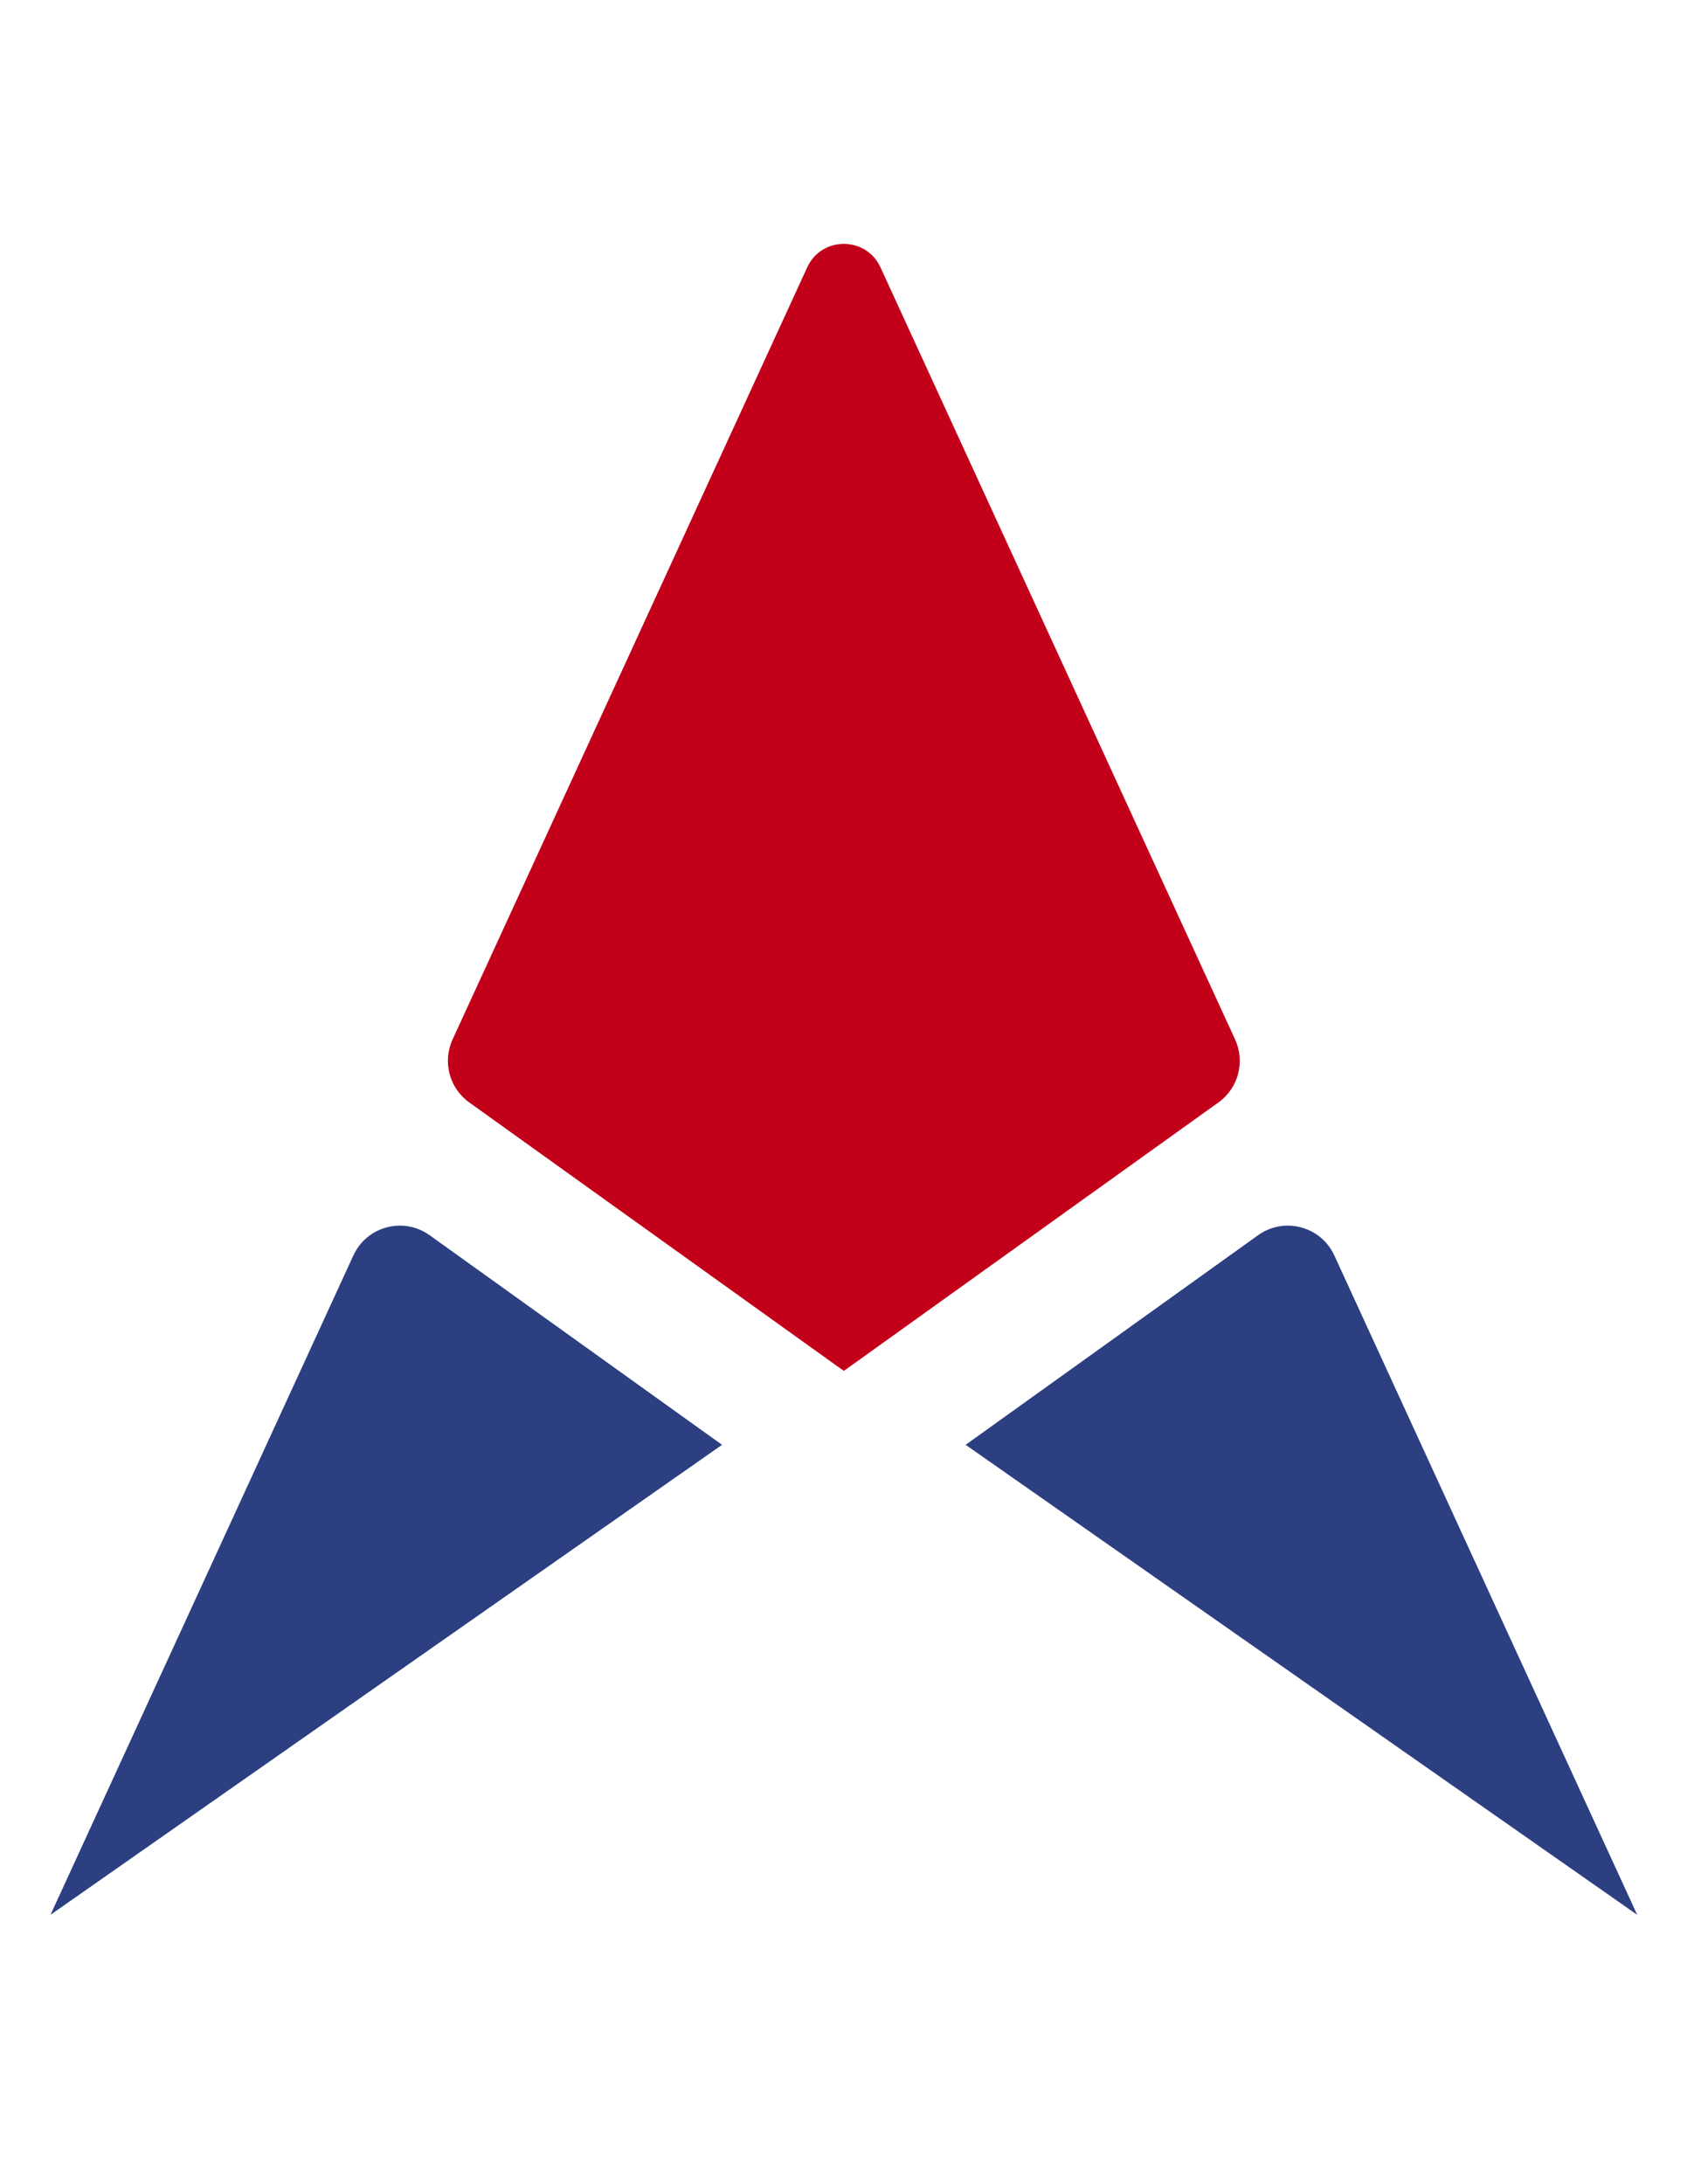 <?xml version="1.0" standalone="no"?>
<!DOCTYPE svg PUBLIC "-//W3C//DTD SVG 1.1//EN" "http://www.w3.org/Graphics/SVG/1.1/DTD/svg11.dtd">
<svg version="1.1" id="Layer_1" xmlns="http://www.w3.org/2000/svg" xmlns:xlink="http://www.w3.org/1999/xlink" x="0px" y="0px" viewBox="0 0 612 792" style="enable-background:new 0 0 612 792;" xml:space="preserve" width="612" height="792">
<style type="text/css">
	.st0{fill:#2B3F81;}
	.st1{fill:#c2001a;}
</style>
<path class="st0" d="M18.32,694.32L261.94,523.9l-106.08-76c-9.48-6.79-22.8-3.26-27.67,7.34L18.32,694.32z"/>
<path class="st1" d="M292.84,96.94L164.18,376.92c-3.71,8.08-1.17,17.66,6.05,22.83l132.98,95.27l2.91,2.06l2.91-2.06l132.98-95.27  c7.23-5.18,9.77-14.75,6.05-22.83L319.41,96.94C314.19,85.59,298.06,85.59,292.84,96.94z"/>
<path class="st0" d="M456.39,447.9l-106.08,76l243.62,170.42L484.06,455.24C479.19,444.64,465.87,441.11,456.39,447.9z"/>
</svg>
